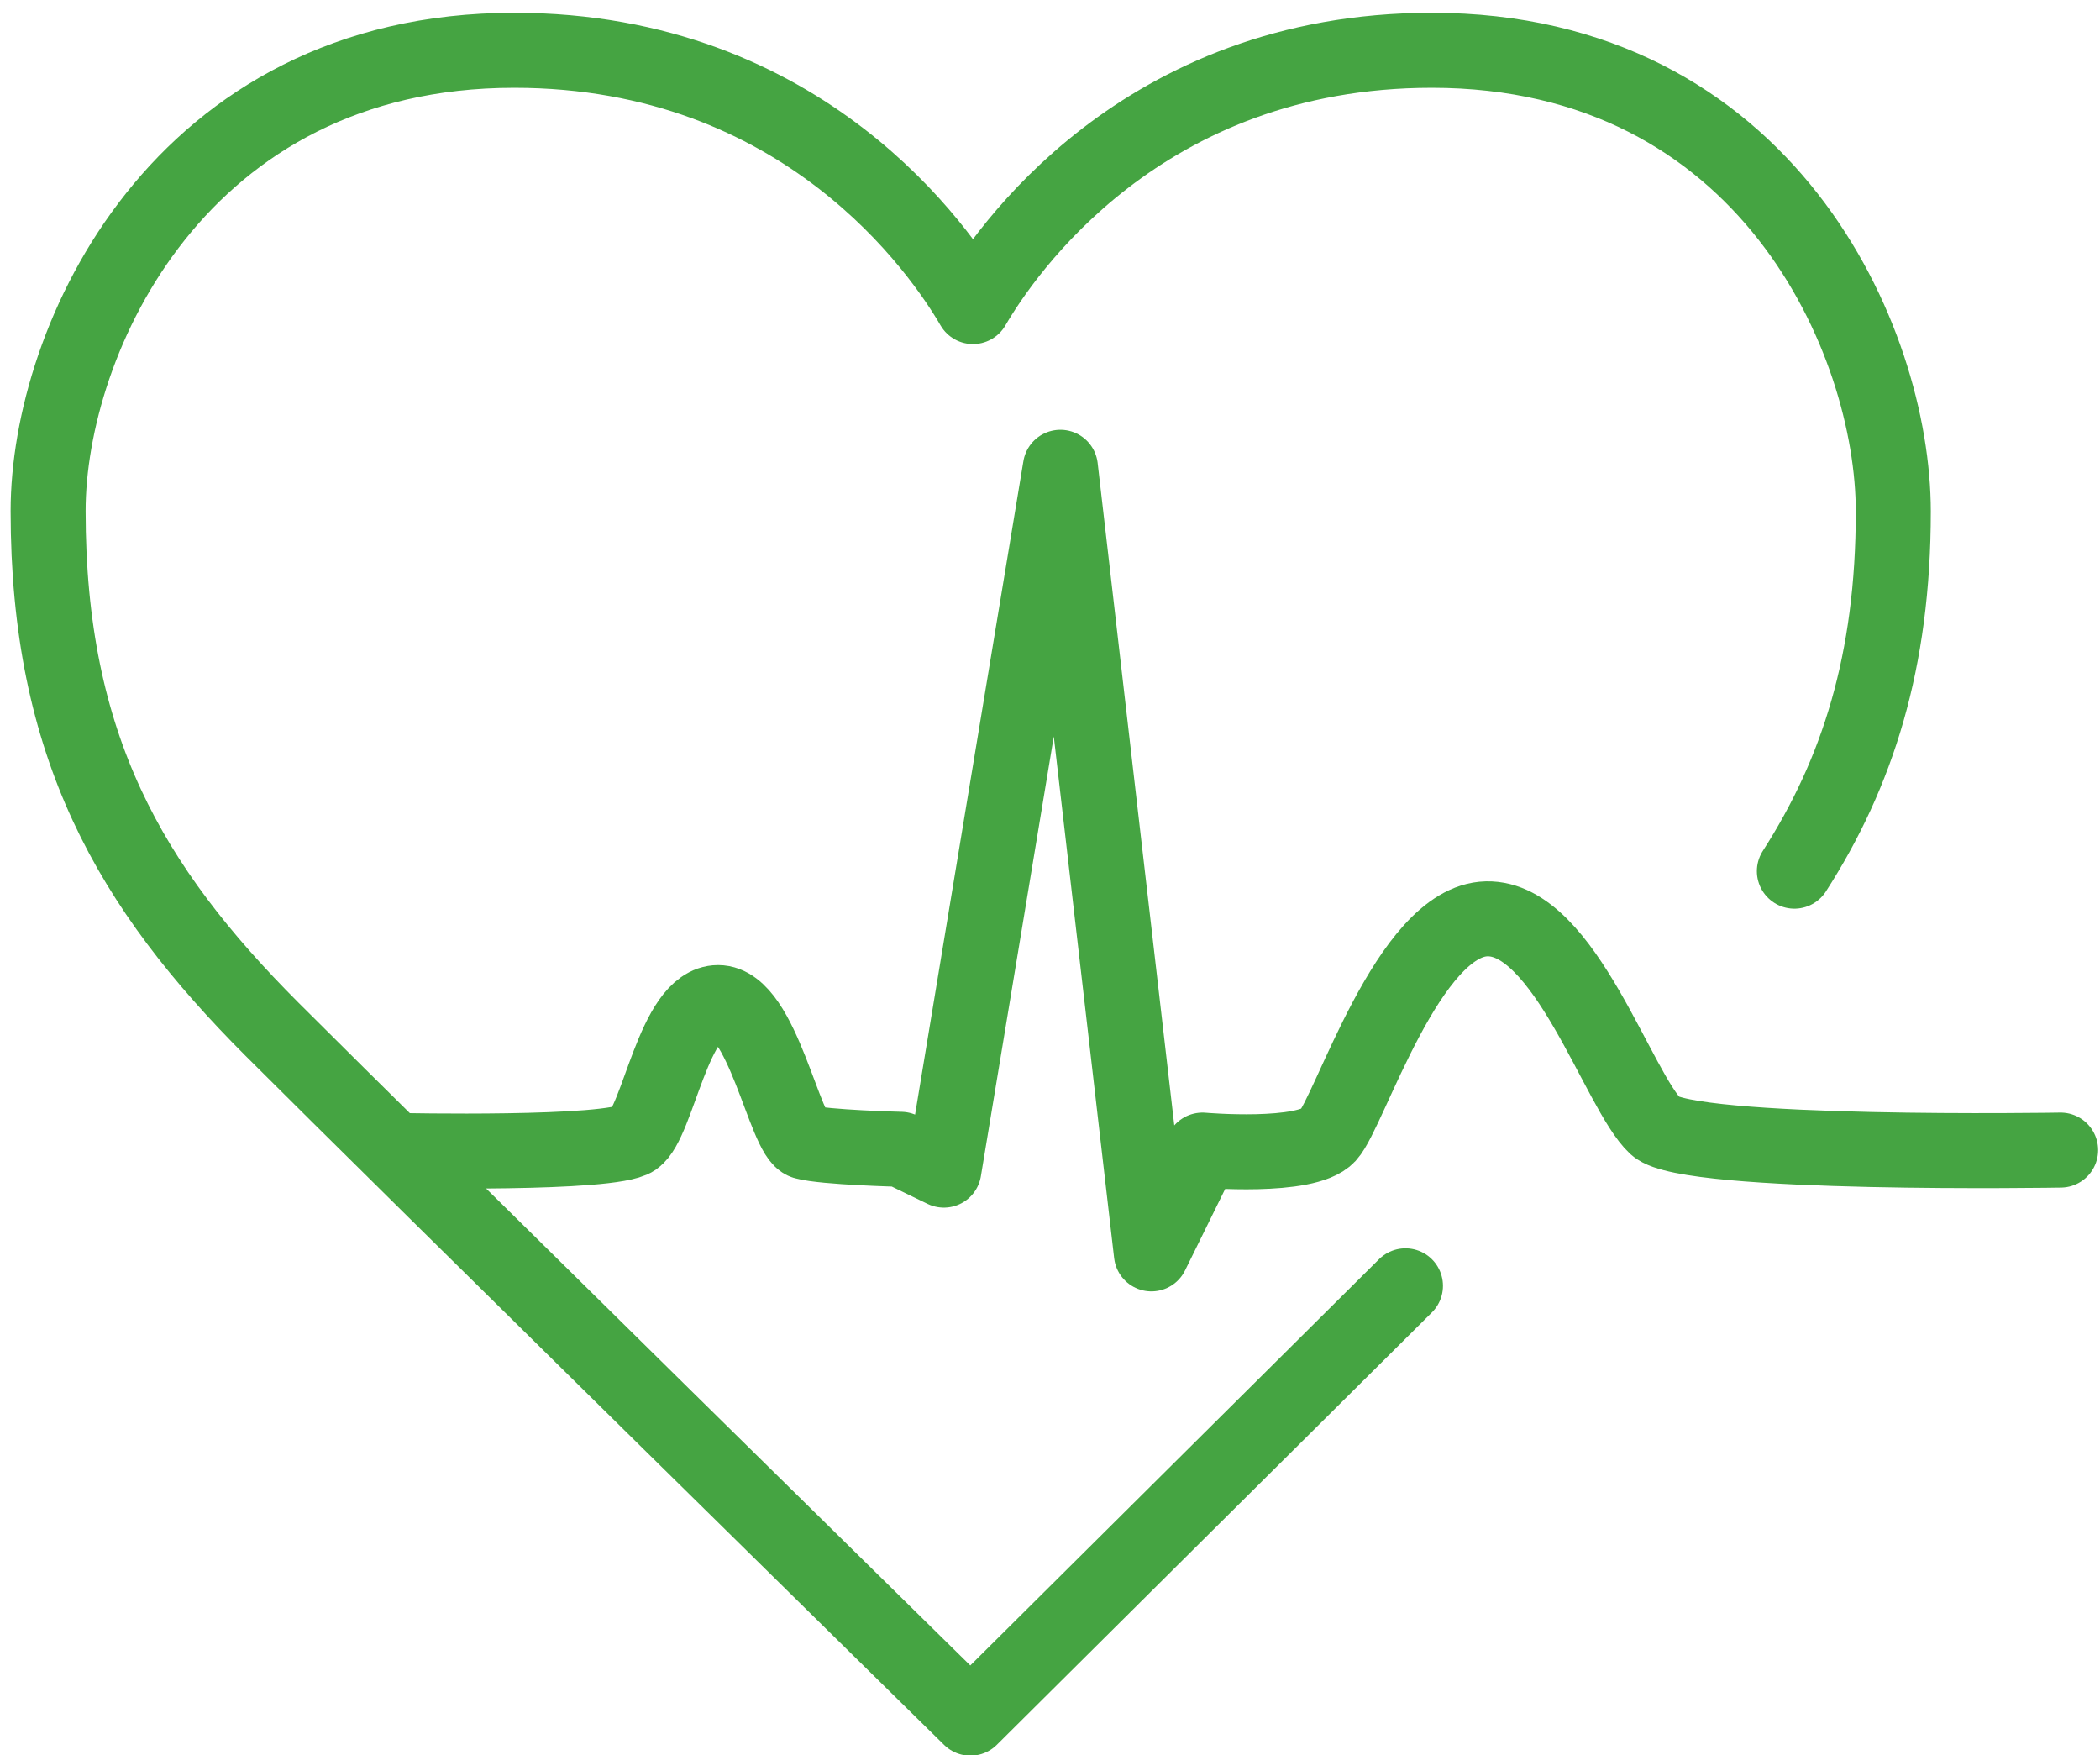<?xml version="1.0" encoding="UTF-8"?>
<!-- Generator: Adobe Illustrator 16.0.1, SVG Export Plug-In . SVG Version: 6.00 Build 0) -->
<svg xmlns="http://www.w3.org/2000/svg" xmlns:xlink="http://www.w3.org/1999/xlink" version="1.1" id="Слой_1" x="0px" y="0px" width="56px" height="46.8px" viewBox="0 0 56 46.8" xml:space="preserve"> <g> <defs> <rect id="SVGID_1_" x="-156.8" y="-1997.197" width="1280" height="6421.667"></rect> </defs> <clipPath id="SVGID_2_"> <use xlink:href="#SVGID_1_" overflow="visible"></use> </clipPath> <path clip-path="url(#SVGID_2_)" fill="none" stroke="#45A442" stroke-width="2" stroke-linecap="round" stroke-linejoin="round" stroke-miterlimit="10" d=" M47.85,23.228c1.679-2.614,2.638-5.59,2.638-9.588c0-4.563-3.374-12.299-12.307-12.299c-7.747,0-11.4,5.397-12.235,6.833 c-0.834-1.436-4.487-6.833-12.234-6.833c-8.933,0-12.429,7.72-12.429,12.283c0,6.263,2.185,10.034,5.972,13.82 c3.426,3.427,18.623,18.368,18.623,18.368s6.242-6.2,11.601-11.528"></path> <path clip-path="url(#SVGID_2_)" fill="none" stroke="#45A442" stroke-width="2" stroke-linecap="round" stroke-linejoin="round" stroke-miterlimit="10" d=" M54.95,30.665c0,0-9.938,0.168-10.797-0.631c-1.002-0.932-2.422-5.583-4.509-5.535c-2.088,0.049-3.648,5.146-4.23,5.777 c-0.583,0.632-3.347,0.389-3.347,0.389l-1.363,2.767l-2.427-20.973l-3.107,18.74l-1.146-0.555c0,0-2.033-0.049-2.567-0.195 c-0.534-0.146-1.123-3.717-2.307-3.717c-1.185,0-1.596,3.194-2.227,3.631c-0.631,0.437-6.306,0.312-6.306,0.312"></path> </g> </svg>
